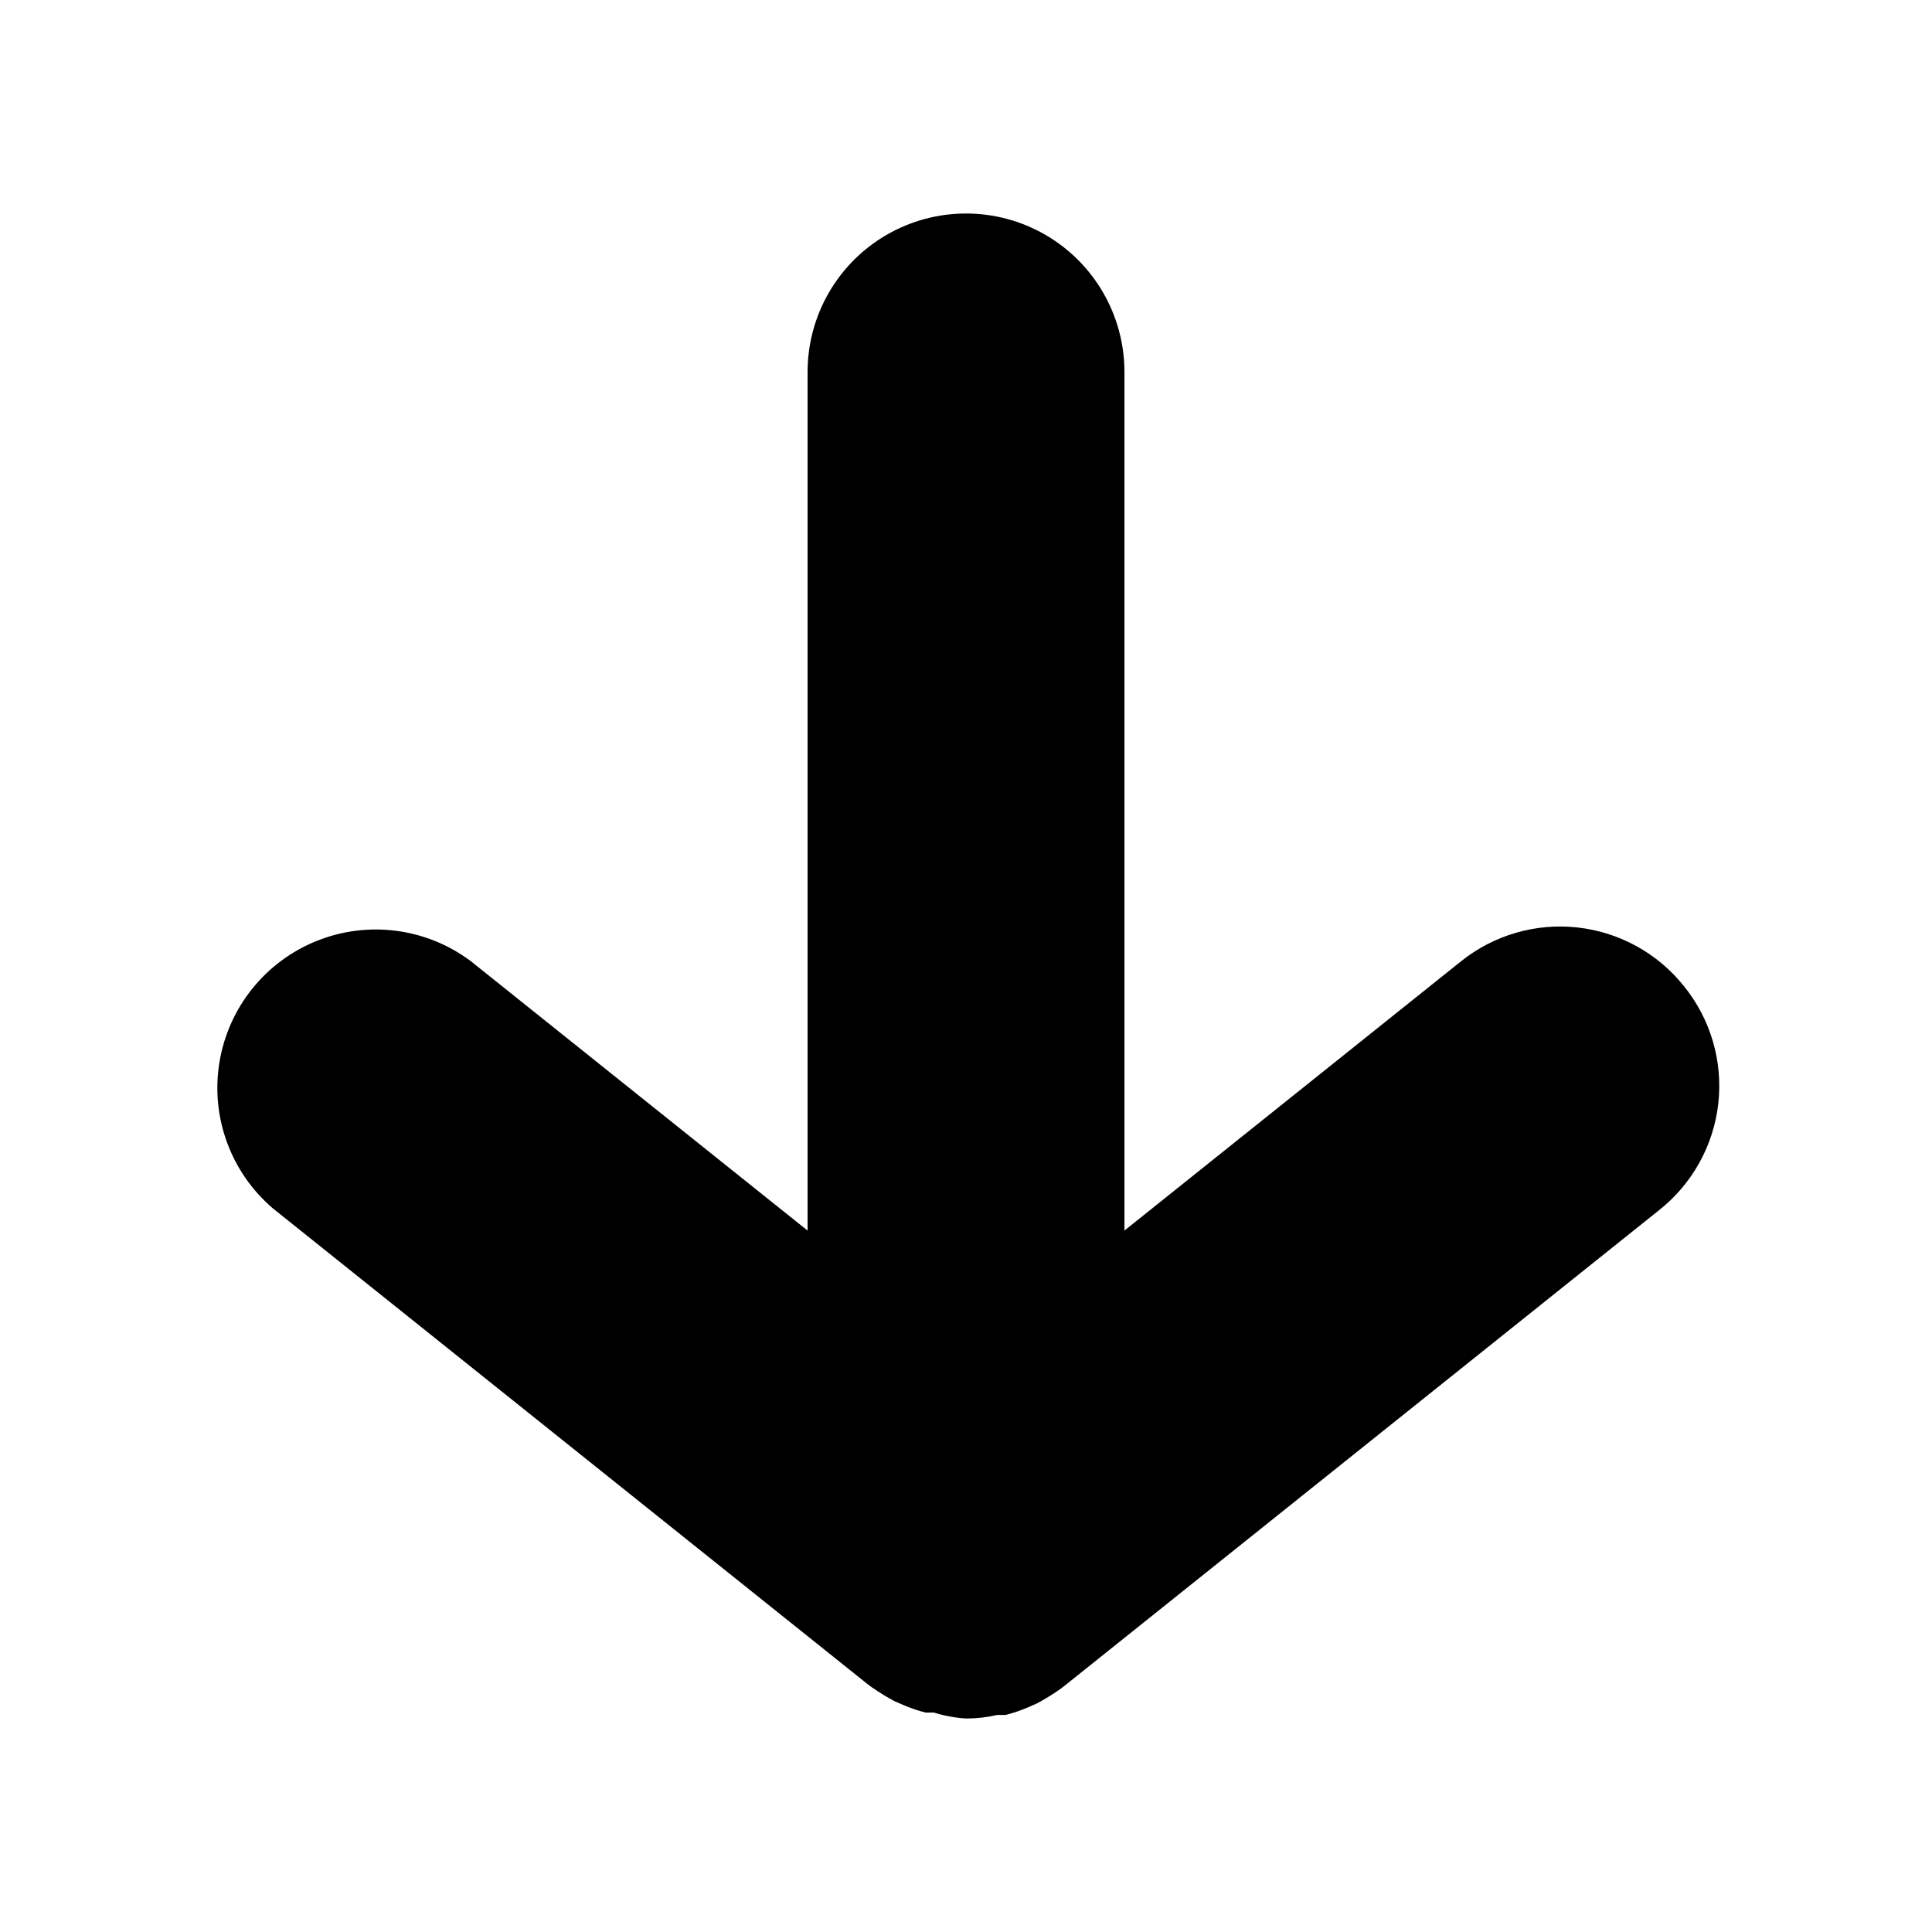 <?xml version="1.0" encoding="UTF-8"?>
<!-- Uploaded to: ICON Repo, www.iconrepo.com, Generator: ICON Repo Mixer Tools -->
<svg fill="#000000" width="800px" height="800px" version="1.1" viewBox="144 144 512 512" xmlns="http://www.w3.org/2000/svg">
 <path d="m590.19 405.25c-6.965-8.68-17.086-14.242-28.148-15.461-11.059-1.223-22.152 2-30.84 8.953l-89.215 71.375v-227.55c0-15-8.004-28.859-20.992-36.359-12.992-7.5-28.996-7.5-41.984 0-12.992 7.5-20.992 21.359-20.992 36.359v227.55l-89.215-71.371-0.004-0.004c-11.742-8.82-27.242-10.863-40.871-5.387-13.629 5.473-23.402 17.676-25.777 32.168-2.375 14.496 3 29.176 14.168 38.715l157.44 125.95 1.258 0.945h0.004c1.922 1.336 3.918 2.562 5.981 3.672l2.414 1.051c1.902 0.82 3.867 1.488 5.879 1.992h2.203c2.762 0.859 5.617 1.391 8.504 1.574 2.789 0.004 5.57-0.312 8.289-0.945h2.207c2.008-0.504 3.973-1.172 5.875-1.992l2.414-1.051c2.062-1.109 4.062-2.336 5.984-3.672l1.258-0.945 157.44-125.95c8.898-6.945 14.625-17.18 15.891-28.395 1.262-11.219-2.043-22.473-9.172-31.223z"/>
</svg>